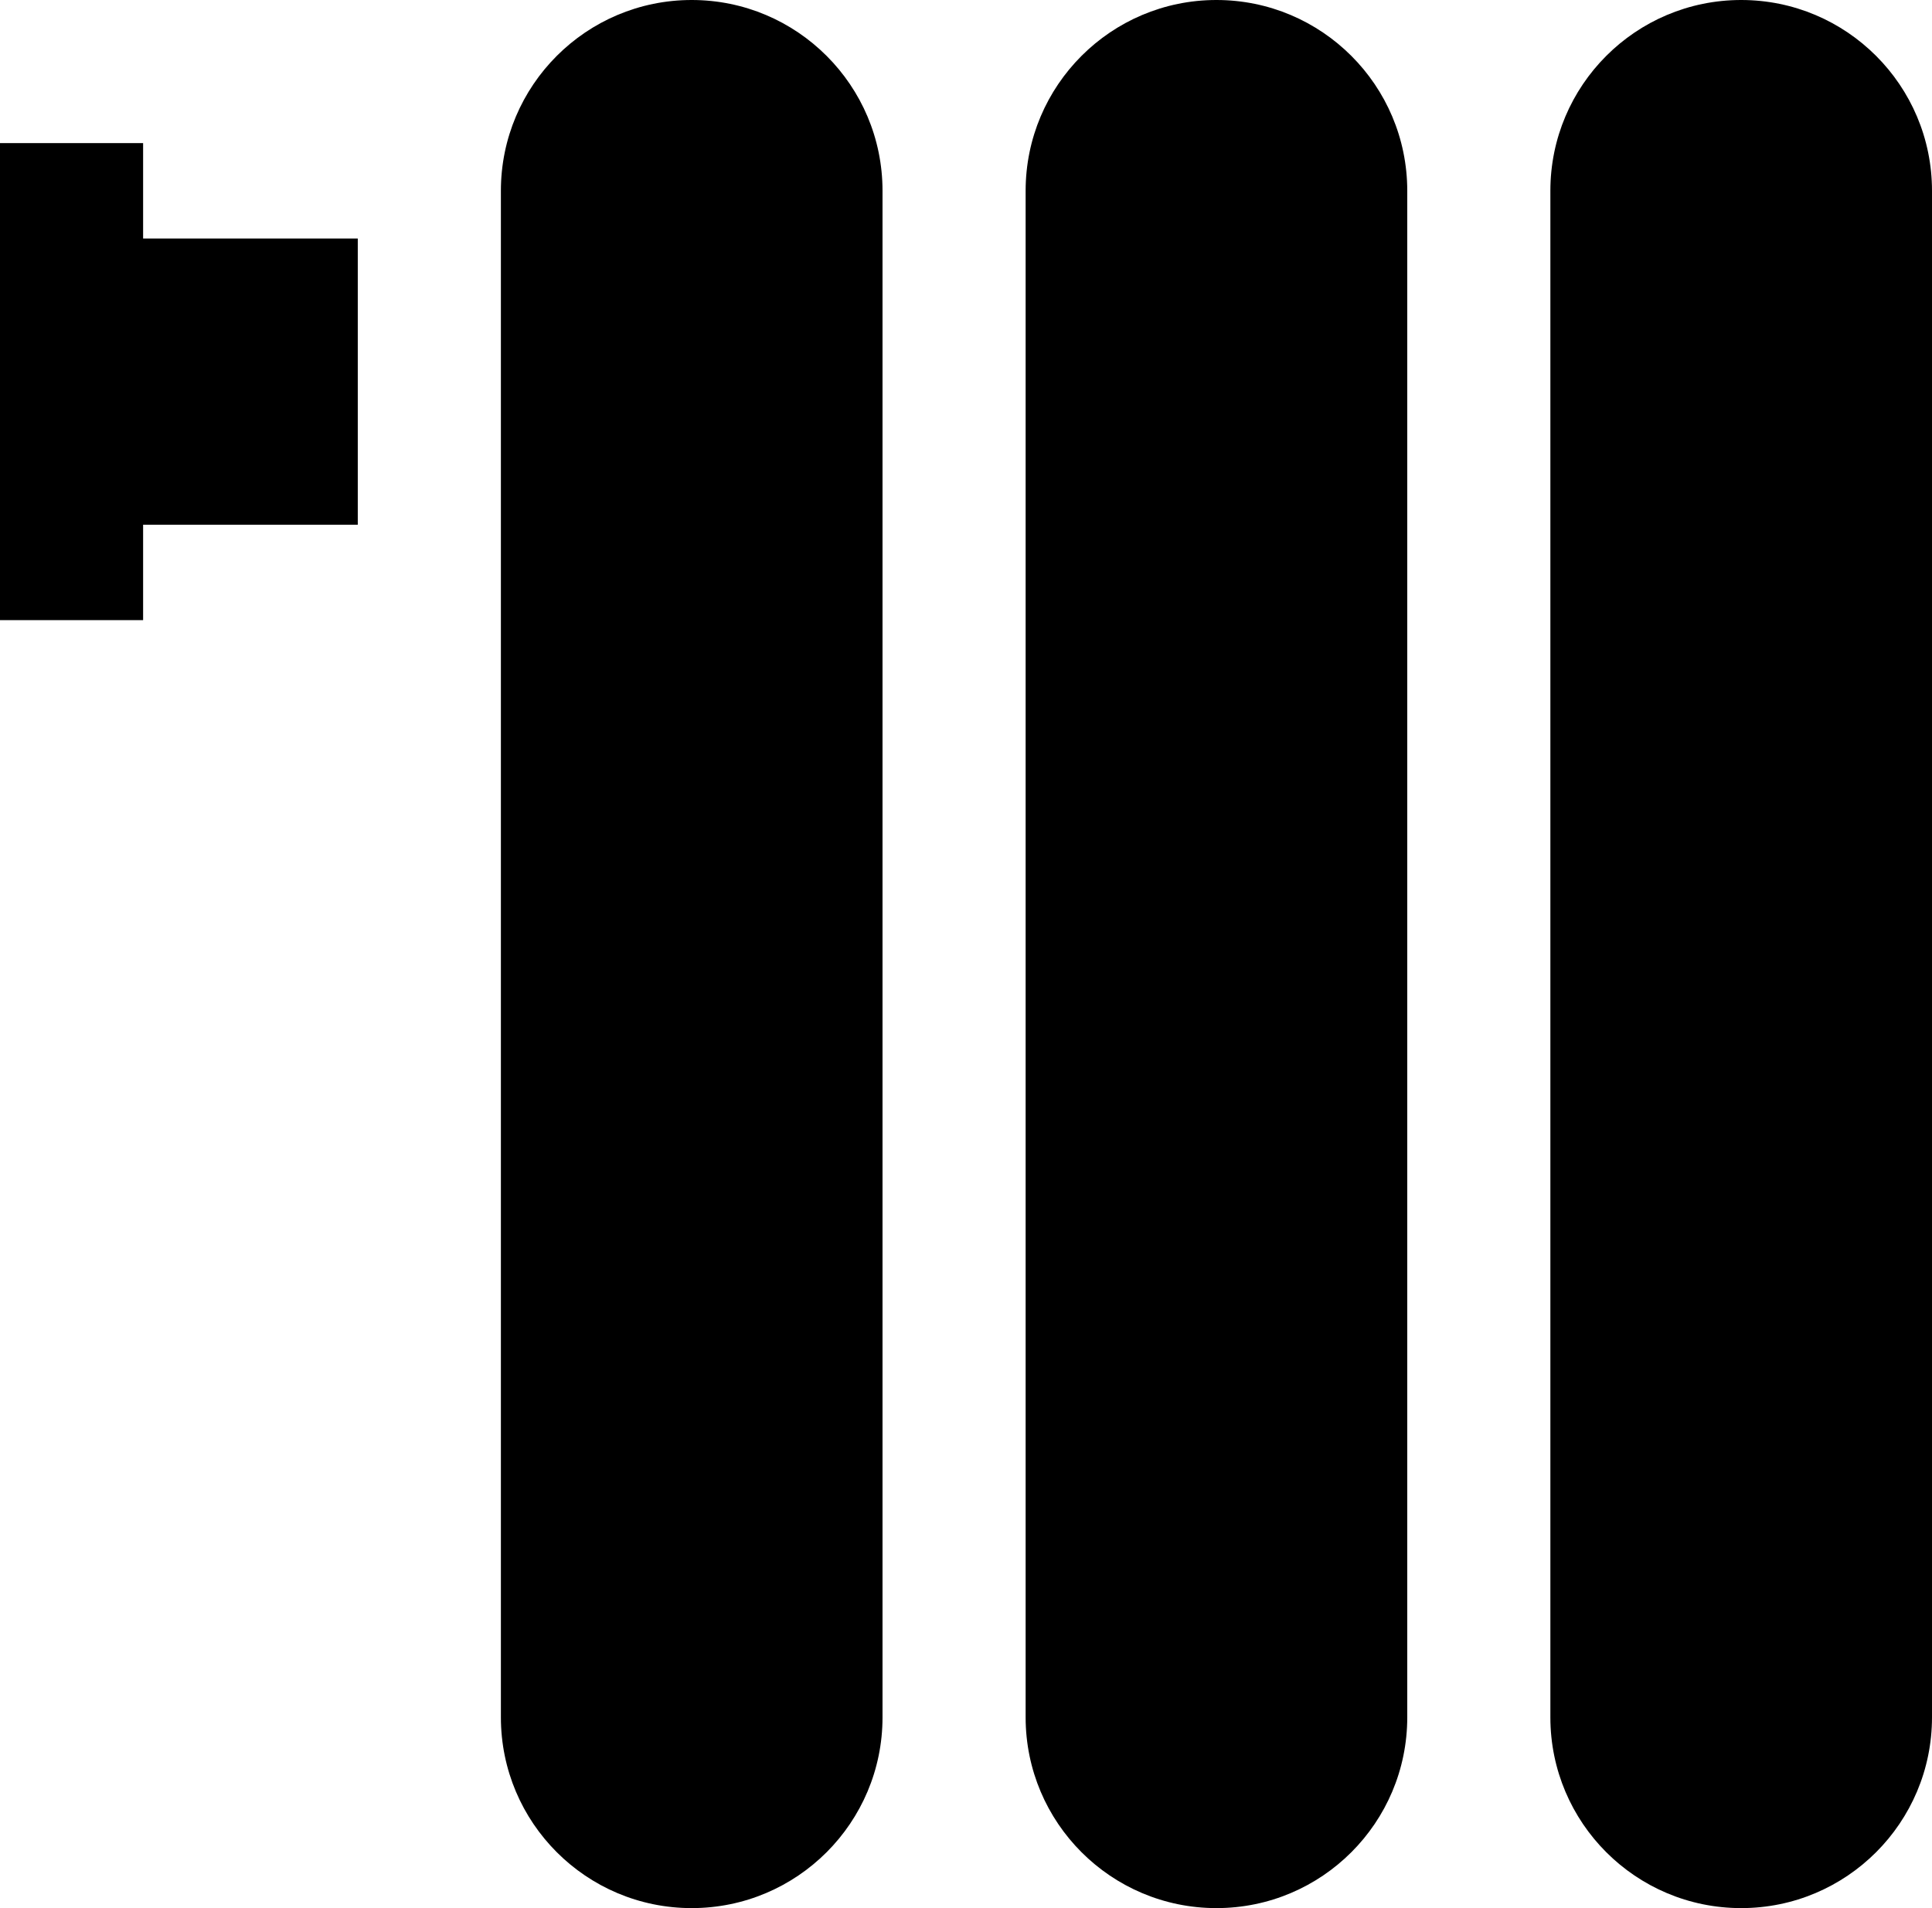 <?xml version="1.0" encoding="utf-8"?>
<!-- Generator: Adobe Illustrator 16.0.0, SVG Export Plug-In . SVG Version: 6.00 Build 0)  -->
<!DOCTYPE svg PUBLIC "-//W3C//DTD SVG 1.1//EN" "http://www.w3.org/Graphics/SVG/1.1/DTD/svg11.dtd">
<svg version="1.1" id="icn13" xmlns="http://www.w3.org/2000/svg" xmlns:xlink="http://www.w3.org/1999/xlink" x="0px" y="0px"
	 width="101.25px" height="100px" viewBox="0 0 101.25 100" enable-background="new 0 0 101.25 100" xml:space="preserve">
<g>
	<path d="M7.5,12.5v-5H0v25h7.5v-5h11.25v-15H7.5z M7.5,12.5"/>
	<path d="M36.25,0c-5.523,0-10,4.477-10,10v80c0,5.523,4.478,10,10,10c5.523,0,10-4.477,10-10V10C46.25,4.478,41.772,0,36.25,0
		L36.25,0z M36.25,0"/>
	<path d="M63.749,0c-5.521,0-9.999,4.477-9.999,10v80c0,5.523,4.478,10,9.999,10c5.523,0,10.001-4.477,10.001-10V10
		C73.75,4.478,69.272,0,63.749,0L63.749,0z M63.749,0"/>
	<path d="M91.25,0c-5.523,0-10,4.477-10,10v80c0,5.523,4.477,10,10,10c5.522,0,10-4.477,10-10V10C101.25,4.478,96.772,0,91.25,0
		L91.25,0z M91.25,0"/>
</g>
</svg>
